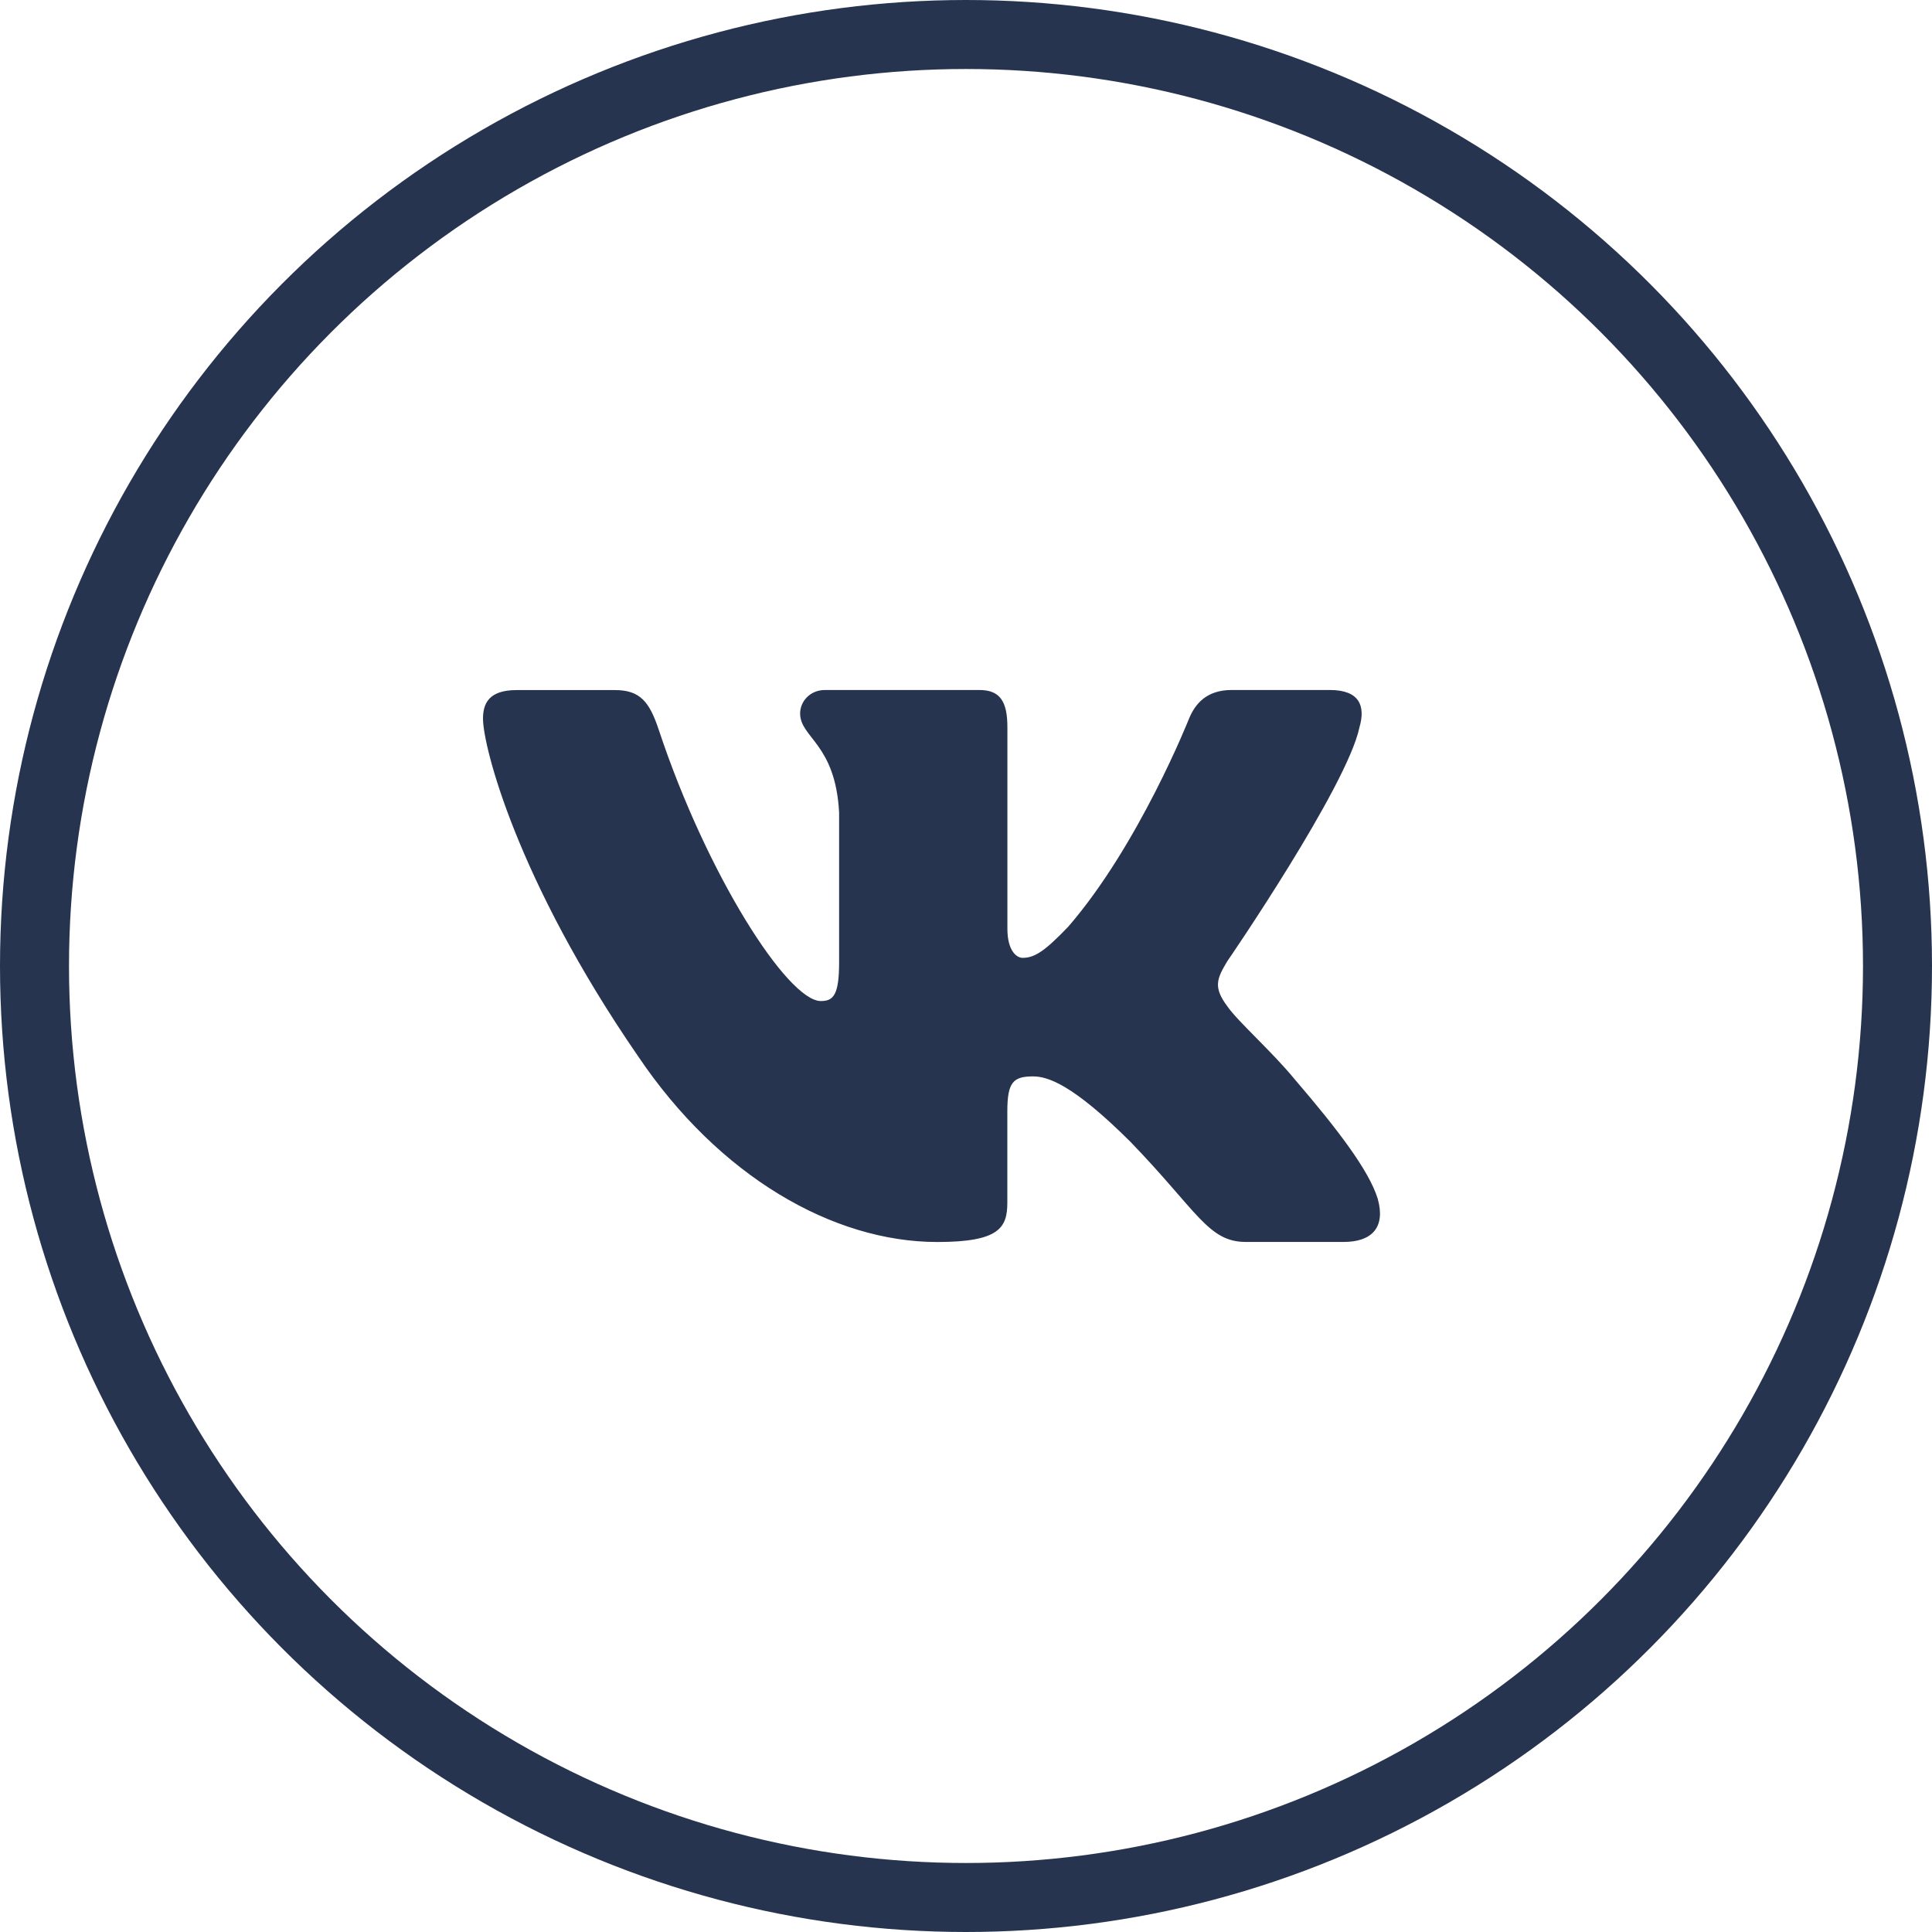 <?xml version="1.0" encoding="UTF-8"?> <svg xmlns="http://www.w3.org/2000/svg" width="28" height="28" viewBox="0 0 28 28" fill="none"> <path d="M19.702 10.542C19.793 10.229 19.702 10 19.273 10H17.85C17.488 10 17.322 10.198 17.232 10.416C17.232 10.416 16.508 12.244 15.483 13.429C15.152 13.774 15.001 13.882 14.821 13.882C14.73 13.882 14.6 13.774 14.6 13.461V10.542C14.6 10.167 14.495 10 14.193 10H11.958C11.732 10 11.596 10.173 11.596 10.339C11.596 10.694 12.108 10.776 12.161 11.776V13.946C12.161 14.421 12.078 14.508 11.897 14.508C11.415 14.508 10.242 12.673 9.546 10.573C9.41 10.165 9.273 10.001 8.91 10.001H7.488C7.081 10.001 7 10.199 7 10.417C7 10.808 7.482 12.744 9.245 15.304C10.421 17.052 12.076 18 13.584 18C14.487 18 14.599 17.79 14.599 17.427V16.105C14.599 15.684 14.685 15.6 14.971 15.6C15.181 15.6 15.543 15.71 16.387 16.552C17.352 17.551 17.511 17.999 18.053 17.999H19.475C19.881 17.999 20.084 17.789 19.967 17.373C19.84 16.96 19.379 16.359 18.768 15.647C18.436 15.241 17.939 14.804 17.788 14.585C17.577 14.304 17.638 14.18 17.788 13.929C17.789 13.93 19.522 11.401 19.702 10.542V10.542Z" fill="#26344F"></path> <circle cx="14" cy="14" r="13.5" stroke="#26344F"></circle> </svg> 